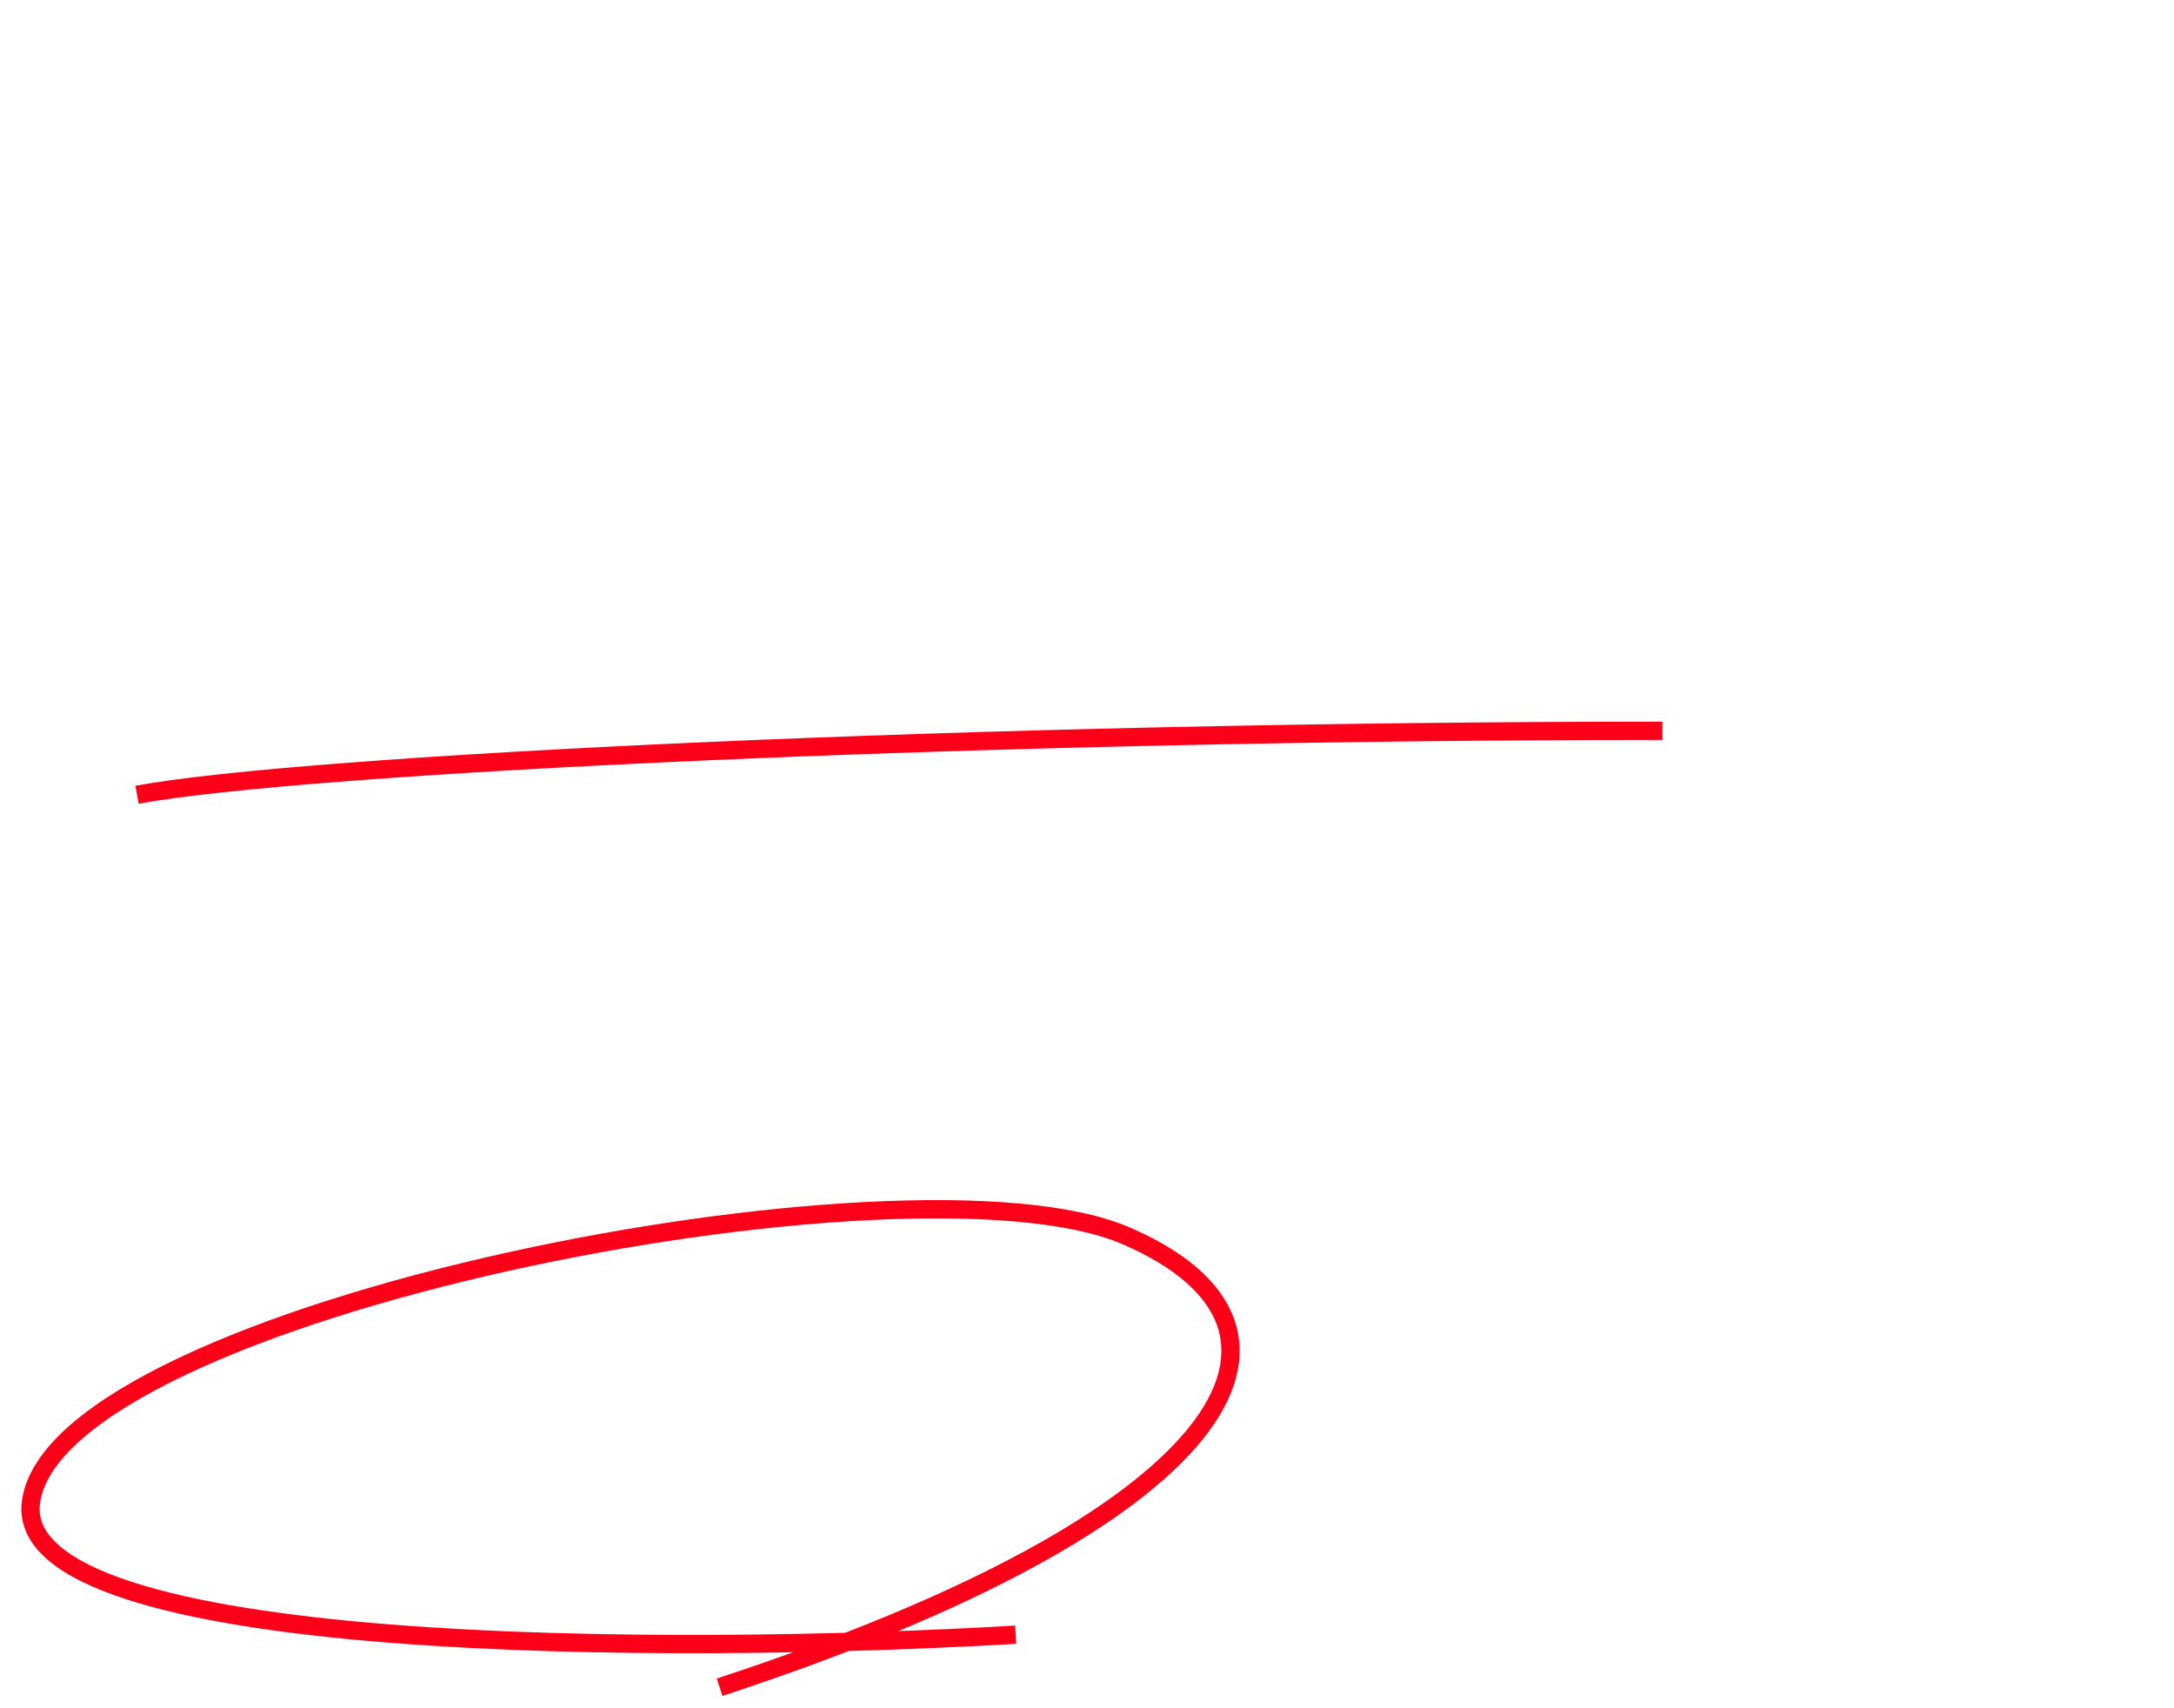 <svg width="238" height="187" viewBox="0 0 238 187" fill="none" xmlns="http://www.w3.org/2000/svg">
<mask id="mask0_4548_61458" style="mask-type:alpha" maskUnits="userSpaceOnUse" x="0" y="0" width="238" height="187">
<rect width="238" height="187" fill="#D9D9D9"/>
</mask>
<g mask="url(#mask0_4548_61458)">
<g filter="url(#filter0_d_4548_61458)">
<path d="M26.954 14.52C27.746 14.52 28.226 14.52 28.226 14.208C28.226 13.776 26.282 12.48 26.186 12.48C26.042 12.48 25.85 12.72 25.514 13.152C25.01 13.776 24.914 13.896 24.266 13.896C23.786 13.896 23.57 13.896 23.426 13.8C23.162 13.632 23.162 13.512 23.162 12.264C23.162 11.136 23.162 10.08 23.498 9.84C23.882 9.552 25.85 9.12 25.946 9.12C26.066 9.12 26.57 9.168 26.618 9.168C26.786 9.168 26.954 9.096 26.954 8.952C26.954 8.76 25.082 7.152 24.842 7.152C24.698 7.152 23.738 7.92 23.522 8.04C21.842 9 19.682 9.672 17.642 10.104C17.618 10.128 17.378 10.176 17.378 10.272C17.378 10.392 17.978 10.392 18.146 10.392C18.602 10.392 20.858 10.176 20.978 10.176C21.602 10.176 21.722 10.56 21.722 11.304C21.722 11.568 21.722 13.464 21.626 13.608C21.53 13.824 21.41 13.896 20.954 13.896H20.426C19.538 13.896 18.434 13.848 17.546 13.824C17.378 13.8 16.61 13.728 16.466 13.728C16.442 13.728 16.37 13.728 16.37 13.776C16.37 13.824 16.394 13.824 16.49 13.944L16.946 14.496C17.018 14.592 17.066 14.664 17.162 14.664C17.234 14.664 18.05 14.568 18.17 14.568C19.13 14.544 19.946 14.52 20.522 14.52C20.786 14.52 21.05 14.64 21.05 15.024C21.05 15.192 19.922 18.384 17.858 21.432C17.69 21.672 16.346 23.4 16.346 23.496C16.346 23.568 16.37 23.616 16.442 23.616C17.042 23.616 20.09 20.016 20.738 19.056C21.17 18.432 21.218 18.36 21.386 18.36C21.65 18.36 21.65 18.624 21.65 18.792C21.65 18.912 21.602 21.864 21.578 23.592C21.578 24.288 21.458 27.384 21.458 28.008C21.458 28.392 21.506 28.68 21.89 28.68C22.61 28.68 23.378 28.344 23.378 27.144C23.378 26.088 23.114 18.48 23.114 17.76C23.114 17.592 23.186 17.424 23.378 17.424C23.642 17.424 24.914 18.384 25.466 19.8C25.922 20.952 25.97 21.072 26.33 21.072C26.93 21.072 27.266 20.256 27.266 19.704C27.266 17.832 24.434 17.136 23.57 16.92C23.33 16.872 23.114 16.752 23.114 16.128C23.114 14.712 23.162 14.52 23.954 14.52H26.954ZM26.45 27.96C26.57 27.96 26.642 27.864 26.69 27.768C26.93 27.432 27.026 27.264 27.482 27.072C27.866 26.904 34.97 24.96 35.186 24.96C35.81 24.96 35.954 25.728 36.026 26.424C36.146 27.552 36.194 28.176 36.914 28.176C37.274 28.176 38.138 27.84 38.138 26.544C38.138 24.84 36.242 22.68 34.706 21.24C34.346 20.904 33.29 19.992 33.17 19.992C33.122 19.992 33.098 20.04 33.098 20.088C33.098 20.16 33.146 20.208 33.434 20.592C34.514 22.032 35.21 23.76 35.21 23.952C35.21 24.336 34.85 24.408 34.706 24.432C34.082 24.552 30.554 25.008 30.218 25.008C29.978 25.008 29.762 24.84 29.762 24.6C29.762 24.504 30.842 20.376 30.938 19.92C31.322 18.336 33.386 9.696 33.65 9.24C33.698 9.12 34.25 8.664 34.25 8.52C34.25 8.28 34.178 8.256 33.578 8.016C33.362 7.944 31.778 7.368 31.682 7.368C31.466 7.368 31.466 7.512 31.466 7.992C31.466 8.976 31.202 11.664 31.106 12.432C30.722 16.032 29.882 20.712 29.09 24.432C29.066 24.6 28.994 24.816 28.802 24.984C28.61 25.176 27.986 25.32 26.066 25.32C25.946 25.32 25.394 25.248 25.274 25.248C25.202 25.248 25.13 25.272 25.13 25.368C25.13 25.656 26.114 27.96 26.45 27.96ZM53.93 10.848C53.762 10.992 52.922 10.992 52.874 10.992C51.962 10.992 51.29 10.656 51.026 10.488C50.546 10.2 50.474 10.176 50.378 10.176C50.234 10.176 50.21 10.368 50.21 10.464C50.21 10.488 50.21 12.168 53.042 12.408C53.402 12.432 53.57 12.456 53.57 12.672C53.57 12.792 52.874 16.656 50.258 20.496C49.538 21.528 49.466 21.648 49.466 21.984C49.466 22.224 49.562 22.656 50.21 22.656C52.418 22.656 54.482 14.544 54.77 13.344C54.986 12.504 55.01 12.432 55.226 12.36C57.17 11.784 58.514 11.352 58.514 10.44C58.514 9.768 57.602 9.504 57.146 9.384C56.426 9.192 56.186 9.096 56.066 8.928C55.682 8.4 55.298 7.872 54.338 7.872C53.858 7.872 53.354 8.088 53.354 8.376C53.354 8.472 53.738 8.928 53.81 9.048C54.026 9.384 54.146 9.744 54.146 10.104C54.146 10.32 54.098 10.704 53.93 10.848ZM55.442 10.632C55.418 10.608 55.394 10.536 55.394 10.488C55.394 10.416 55.562 9.432 55.97 9.432C56.114 9.432 56.954 9.864 56.954 10.032C56.954 10.392 55.514 10.704 55.442 10.632ZM61.202 24.744C61.538 24.6 62.642 25.344 63.29 25.92C63.65 26.232 63.794 26.304 64.034 26.304C64.514 26.304 64.682 25.872 64.682 25.464C64.682 24.576 63.29 23.808 62.786 23.544C62.57 23.424 61.442 23.04 61.226 22.872C60.506 22.368 60.266 18.648 60.266 18.048C60.266 17.448 60.29 16.584 60.842 16.056C61.226 15.672 62.018 15.336 62.594 15.336C62.882 15.336 62.978 15.384 63.89 15.72C64.13 15.816 64.418 15.816 64.442 15.816C64.922 15.816 65.57 15.48 65.57 14.568C65.57 14.208 65.474 12.744 63.818 12.12C63.314 11.928 62.57 11.712 62.402 11.712C62.306 11.712 62.234 11.76 62.234 11.832C62.234 11.928 62.33 12.024 62.546 12.216C62.69 12.36 63.218 12.912 63.218 13.44C63.218 14.064 63.05 14.136 61.562 15C59.546 16.152 59.402 17.424 59.402 20.064C59.402 20.4 59.498 22.008 59.498 22.368C59.498 22.608 59.378 22.632 59.162 22.632C58.994 22.632 58.106 22.584 57.914 22.584C55.754 22.584 54.05 23.4 54.05 24.96C54.05 26.16 55.394 27.744 57.674 27.744C58.922 27.744 60.746 27.216 61.058 25.128C61.106 24.888 61.106 24.792 61.202 24.744ZM59.57 24.12C59.714 24.504 59.378 26.328 57.05 26.328C55.61 26.328 54.89 25.608 54.89 25.032C54.89 23.76 57.05 23.76 57.602 23.76C58.154 23.76 59.45 23.76 59.57 24.12ZM90.722 16.416C90.722 21.312 90.002 24.096 86.066 27.072C85.514 27.48 85.466 27.528 85.466 27.6C85.466 27.648 85.514 27.672 85.562 27.672C85.658 27.672 86.33 27.456 87.29 26.88C91.85 24.168 92.522 20.328 92.522 16.944C92.522 11.904 90.914 11.112 89.426 11.112C86.906 11.112 85.274 14.136 85.01 14.664C84.842 14.976 84.698 15.264 84.578 15.264C84.386 15.264 84.386 15 84.386 14.928C84.386 14.328 84.866 12.144 84.914 11.952C84.986 11.688 85.418 10.464 85.418 10.176C85.418 9.528 84.674 8.568 83.57 8.568C83.21 8.568 82.922 8.688 82.922 8.736C82.922 8.784 83.282 9.264 83.33 9.36C83.498 9.648 83.642 10.008 83.642 10.848C83.642 11.424 83.618 11.952 83.282 13.92C83.042 15.24 82.85 16.512 82.85 17.736C82.85 19.632 83.378 21.624 84.482 21.624C84.698 21.624 85.346 21.552 85.346 20.76C85.346 20.496 85.298 20.304 85.13 19.848C84.938 19.272 84.818 18.84 84.818 18.072C84.818 15.528 86.738 12.168 88.778 12.168C90.242 12.168 90.722 13.776 90.722 16.416ZM118.49 10.68C125.042 10.68 125.138 16.392 125.138 17.328C125.138 23.304 119.93 25.368 117.434 26.352C116.834 26.592 116.786 26.616 116.786 26.688C116.786 26.832 116.93 26.856 117.026 26.856C117.386 26.856 118.97 26.688 121.01 25.968C125.258 24.48 127.058 20.64 127.058 17.52C127.058 14.376 125.474 11.808 122.882 10.536C122.21 10.2 121.202 9.768 119.018 9.768C117.626 9.768 114.41 9.768 111.362 12.888C108.962 15.312 108.698 17.736 108.698 19.008C108.698 21.936 110.114 24.408 111.698 24.408C112.658 24.408 113.882 23.832 115.802 20.904C117.914 17.712 118.274 15.48 118.274 13.872C118.274 12.816 118.13 12.048 118.034 11.28C118.034 11.184 117.986 11.088 117.986 11.016C117.986 10.872 118.01 10.68 118.49 10.68ZM117.146 10.752C117.458 10.752 117.554 10.872 117.554 12.312C117.554 14.688 116.474 17.352 115.202 19.296C113.546 21.792 112.97 22.08 112.274 22.08C110.81 22.08 110.186 19.944 110.186 18.384C110.186 13.848 114.866 10.752 117.146 10.752ZM21.65 58.32C21.65 58.512 21.77 58.656 21.962 58.872C22.706 59.736 22.826 60.288 22.826 62.976C22.826 63.408 22.826 64.344 22.778 65.424C22.778 65.616 22.658 66.432 22.658 66.624C22.658 67.248 23.21 68.52 23.738 68.52C24.098 68.52 24.65 67.92 24.65 67.296C24.65 67.056 24.53 65.856 24.506 65.568C24.482 64.992 24.434 62.832 24.434 60.048C24.434 59.928 24.482 59.376 24.482 59.256C24.482 58.848 23.162 58.008 22.586 58.008C22.034 58.008 21.65 58.152 21.65 58.32ZM30.122 60.552C30.122 65.352 29.954 69.528 25.322 74.472C25.034 74.784 23.474 76.32 23.474 76.416C23.474 76.488 23.522 76.536 23.618 76.536C23.882 76.536 25.082 75.672 25.778 75.12C31.178 70.824 31.634 65.688 31.778 63.984C31.85 63.144 31.874 59.544 31.97 58.896C32.018 58.632 32.21 58.152 32.21 57.936C32.21 57.312 31.01 56.712 29.57 56.712C28.874 56.712 28.874 56.784 28.874 56.856C28.874 56.904 28.898 56.952 29.186 57.336C29.69 58.056 30.122 58.68 30.122 60.552ZM45.314 65.328C43.778 65.328 42.794 65.232 42.386 65.112C42.266 65.088 41.69 64.824 41.57 64.824C41.45 64.824 41.378 64.968 41.378 65.112C41.378 65.928 42.482 67.416 43.514 67.416C43.802 67.416 45.098 67.032 45.386 66.984C45.962 66.864 51.458 66.552 54.77 66.552C55.25 66.552 57.65 66.6 58.202 66.6C59.21 66.6 60.194 66.528 60.194 65.856C60.194 65.688 59.978 64.8 58.514 64.8C58.394 64.8 58.13 64.824 57.986 64.824C54.482 65.016 46.106 65.328 45.314 65.328ZM65.546 75.144C65.498 75.36 65.714 75.36 65.762 75.36C65.93 75.36 70.538 73.968 74.618 69.576C75.098 69.072 75.242 68.904 75.458 68.904C75.698 68.904 75.962 69.36 76.01 69.456C76.922 70.992 77.018 71.16 77.522 71.16C77.642 71.16 78.554 71.112 78.554 70.008C78.554 69.168 78.122 68.64 77.546 67.896C77.114 67.344 77.09 67.296 77.09 67.08C77.09 66.696 78.986 64.2 79.322 63.648C80.09 62.424 80.162 62.304 80.546 62.136C80.954 61.944 81.146 61.848 81.146 61.464C81.146 61.248 81.05 61.128 80.09 60.096C79.874 59.856 79.466 59.4 79.01 59.4C78.842 59.4 78.746 59.424 78.338 59.76C77.786 60.216 75.386 60.408 74.93 60.408C74.618 60.408 74.114 60.36 74.114 60C74.114 59.856 74.378 59.208 74.378 59.064C74.378 58.584 73.49 57.648 72.218 57.648C72.074 57.648 71.762 57.648 71.762 57.792C71.762 57.96 72.146 58.728 72.146 58.92C72.146 60.288 70.178 63.672 67.322 66.768C67.202 66.888 66.458 67.704 66.458 67.8C66.458 67.848 66.482 67.92 66.578 67.92C67.37 67.92 70.274 64.776 70.826 64.776C71.426 64.776 74.282 66.6 74.282 67.344C74.282 68.088 70.994 72 66.074 74.784C65.618 75.048 65.57 75.048 65.546 75.144ZM75.362 66.096C75.218 66.12 74.906 65.976 74.81 65.928C73.106 65.088 72.914 64.992 72.17 64.704C71.57 64.464 71.354 64.392 71.354 64.056C71.354 63.768 73.37 61.392 73.394 61.368C73.49 61.272 73.61 61.272 73.682 61.272C73.898 61.272 73.97 61.272 74.258 61.368C74.45 61.416 74.642 61.464 74.978 61.464C75.41 61.464 77.522 61.152 77.882 61.152C78.05 61.152 78.29 61.224 78.29 61.488C78.29 62.304 75.89 66 75.362 66.096ZM82.106 55.392C81.674 55.392 81.218 55.536 81.218 55.704C81.218 55.752 81.29 55.848 81.53 55.944C82.322 56.232 83.258 56.88 83.618 57.312C84.074 57.864 84.362 58.2 84.866 58.2C85.298 58.2 85.466 57.744 85.466 57.504C85.466 56.496 84.17 55.392 82.106 55.392ZM80.21 57.408C80.066 57.408 79.778 57.456 79.778 57.576C79.778 57.672 79.994 57.888 80.09 57.96C81.05 58.824 81.218 58.992 81.602 59.592C82.178 60.504 82.418 60.768 82.802 60.768C83.234 60.768 83.546 60.192 83.546 59.88C83.546 58.584 81.554 57.408 80.21 57.408ZM92.354 65.328C90.818 65.328 89.834 65.232 89.426 65.112C89.306 65.088 88.73 64.824 88.61 64.824C88.49 64.824 88.418 64.968 88.418 65.112C88.418 65.928 89.522 67.416 90.554 67.416C90.842 67.416 92.138 67.032 92.426 66.984C93.002 66.864 98.498 66.552 101.81 66.552C102.29 66.552 104.69 66.6 105.242 66.6C106.25 66.6 107.234 66.528 107.234 65.856C107.234 65.688 107.018 64.8 105.554 64.8C105.434 64.8 105.17 64.824 105.026 64.824C101.522 65.016 93.146 65.328 92.354 65.328ZM116.618 74.232C116.93 74.232 118.082 73.152 118.37 72.96C128.306 66 130.418 60.864 130.418 60.6C130.418 60.528 130.37 60.504 130.322 60.504C130.25 60.504 129.41 61.44 129.29 61.584C123.554 68.088 117.098 71.688 116.066 71.688C115.874 71.688 114.962 71.376 114.746 71.376C114.602 71.376 114.53 71.448 114.53 71.544C114.53 71.688 114.602 71.88 114.674 72C114.746 72.12 115.178 72.624 115.25 72.744C115.85 73.848 116.09 74.232 116.618 74.232ZM115.706 63.168C115.394 63.168 114.026 63.192 114.026 63.528C114.026 63.624 114.17 63.72 114.242 63.768C115.106 64.272 115.922 64.896 116.426 65.76C116.786 66.36 116.906 66.504 117.266 66.504C117.842 66.504 118.202 65.784 118.202 65.304C118.202 64.128 116.738 63.168 115.706 63.168ZM118.49 58.584C117.314 58.584 116.642 58.968 116.642 59.04C116.642 59.112 116.906 59.184 117.002 59.208C117.578 59.376 118.418 59.712 119.066 60.48C119.93 61.512 120.05 61.608 120.314 61.608C120.698 61.608 121.082 61.08 121.082 60.528C121.082 60.456 121.082 58.584 118.49 58.584ZM149.234 64.08C149.234 66.144 146.426 70.656 141.314 74.568C141.098 74.736 139.97 75.456 139.97 75.576C139.97 75.648 140.042 75.72 140.114 75.72C140.306 75.72 146.21 73.344 149.882 67.248C150.074 66.936 150.914 65.304 151.106 65.184C151.514 64.944 151.61 64.92 151.61 64.728C151.61 64.032 150.65 63.456 150.266 63.264C150.098 63.168 149.378 62.664 149.186 62.664C149.114 62.664 149.018 62.712 149.018 62.832C149.018 62.904 149.066 63.024 149.066 63.048C149.186 63.336 149.234 63.6 149.234 64.08ZM138.722 64.872C138.554 64.872 138.41 64.944 138.41 65.088C138.41 65.16 138.458 65.232 138.578 65.4C139.226 66.216 139.754 67.152 139.97 67.824C140.138 68.352 140.306 68.904 140.834 68.904C141.098 68.904 141.65 68.664 141.65 67.992C141.65 66.072 139.298 64.872 138.722 64.872ZM142.874 62.664C142.754 62.64 142.634 62.712 142.634 62.784C142.634 62.88 142.85 63.216 142.898 63.312C143.546 64.608 143.618 64.824 143.786 65.592C143.858 66 143.978 66.6 144.506 66.6C144.938 66.6 145.322 66.072 145.322 65.376C145.322 64.032 144.002 62.832 142.874 62.664ZM177.338 56.28C175.922 56.28 174.986 57.36 174.986 58.56C174.986 59.976 176.21 60.888 177.314 60.888C178.562 60.888 179.618 59.832 179.618 58.56C179.618 57.744 179.066 56.28 177.338 56.28ZM177.29 57.096C177.938 57.096 178.826 57.696 178.826 58.608C178.826 59.184 178.37 60.072 177.338 60.072C176.69 60.072 175.778 59.64 175.778 58.632C175.778 57.552 176.738 57.096 177.29 57.096ZM159.986 60.024C159.842 60.024 159.77 60.096 159.77 60.552C159.77 61.872 161.69 63.072 162.242 63.072C162.434 63.072 163.25 62.616 163.442 62.544C164.906 61.968 171.842 60.816 172.082 60.816C172.202 60.816 172.61 60.84 172.61 61.248C172.61 61.488 172.154 63.24 170.978 65.304C169.058 68.712 165.674 71.88 161.498 74.808C161.258 74.976 161.186 75.024 161.186 75.12C161.186 75.168 161.234 75.264 161.354 75.264C161.594 75.264 169.97 71.904 173.738 64.08C174.194 63.12 174.29 62.928 174.674 62.568C175.106 62.136 175.226 62.016 175.226 61.704C175.226 61.368 175.082 61.104 174.002 60.144C173.258 59.496 172.874 59.16 172.346 59.16C172.178 59.16 172.082 59.208 171.338 59.544C170.306 60 163.274 60.672 162.29 60.672C161.69 60.672 160.73 60.384 160.298 60.168C160.25 60.168 160.034 60.024 159.986 60.024ZM183.074 60.792C182.762 61.128 183.914 62.736 185.114 62.736C185.378 62.736 185.618 62.592 185.93 62.424C186.722 61.968 191.69 59.856 193.082 59.856C193.13 59.856 193.226 59.856 193.226 59.904C193.226 59.952 192.722 60.336 192.626 60.408C189.17 63.504 189.146 68.592 189.146 69.648C189.146 70.776 189.146 74.784 194.042 74.784C194.186 74.784 196.826 74.784 196.826 73.512C196.826 72.936 196.394 72.624 195.65 72.624C195.434 72.624 193.73 72.768 193.37 72.768C191.954 72.768 190.442 72.504 190.442 68.472C190.442 62.28 193.85 59.472 196.898 59.472C197.162 59.472 198.53 59.736 198.842 59.736C199.202 59.736 199.826 59.472 199.826 58.848C199.826 58.032 198.746 57.696 197.882 57.696C196.298 57.696 190.802 59.256 188.666 59.856C185.378 60.792 185.018 60.888 184.01 60.888C183.866 60.888 183.17 60.672 183.074 60.792ZM199.61 62.4C199.466 62.352 199.202 62.28 199.01 62.28C198.938 62.28 198.674 62.28 198.674 62.424C198.674 62.544 198.77 62.64 198.89 62.736C199.538 63.264 200.258 64.128 200.474 64.656C200.714 65.232 200.978 65.928 201.554 65.928C201.866 65.928 202.25 65.664 202.25 65.04C202.25 63.888 201.026 62.856 199.61 62.4ZM196.514 63.384C196.298 63.336 196.034 63.36 196.034 63.48C196.034 63.576 196.202 63.816 196.274 63.912C197.042 64.896 197.21 65.112 197.474 65.784C197.858 66.72 198.074 67.176 198.506 67.176C198.89 67.176 199.346 66.744 199.346 66.192C199.346 65.424 198.554 63.936 196.514 63.384ZM210.05 75.24C210.05 73.008 205.97 71.76 205.13 71.76C204.938 71.76 204.866 71.856 204.866 71.928C204.866 72 205.13 72.168 205.202 72.216C206.618 73.104 207.242 73.944 207.722 74.784C208.514 76.224 208.61 76.392 209.114 76.392C209.57 76.392 210.05 75.816 210.05 75.24ZM20.522 113.544C19.826 113.544 17.954 113.544 17.186 113.472C17.042 113.472 16.298 113.376 16.178 113.376C16.154 113.376 16.082 113.376 16.082 113.424C16.082 113.472 16.178 113.592 16.202 113.64L16.706 114.312C16.778 114.384 16.826 114.456 16.922 114.456C16.994 114.456 17.354 114.408 17.426 114.408C17.714 114.384 18.434 114.336 20.45 114.336H36.962C38.138 114.336 38.282 114.336 38.282 114C38.282 113.808 38.09 113.64 37.706 113.304C36.026 111.816 35.882 111.816 35.642 111.816C35.33 111.816 35.21 111.936 34.25 113.136C33.914 113.544 33.794 113.544 32.714 113.544H20.522ZM52.802 111.24C53.186 111.24 53.45 111.24 53.45 111.768C53.45 111.84 53.33 113.112 53.066 114.192C51.41 120.696 46.394 123.624 44.714 124.416C44.474 124.536 43.946 124.776 43.946 124.896C43.946 124.968 44.042 124.992 44.09 124.992C44.282 124.992 45.89 124.704 47.666 123.696C53.858 120.24 54.746 115.248 55.226 112.56C55.322 112.056 55.322 111.984 55.394 111.984C55.442 111.984 55.538 112.32 55.562 112.464C56.282 115.392 57.554 118.104 59.306 120.6C60.578 122.424 62.714 124.344 63.146 124.344C63.29 124.344 63.818 123.984 63.938 123.912C64.73 123.576 65.354 123.504 66.098 123.456C66.458 123.432 66.578 123.408 66.578 123.24C66.578 123.144 66.578 123.144 65.93 122.88C59.138 120.216 56.018 113.088 56.018 111.624C56.018 111.24 56.186 111.24 56.714 111.24H64.37C65.162 111.24 65.642 111.24 65.642 110.904C65.642 110.664 63.722 109.128 63.194 109.128C62.906 109.128 62.81 109.224 62.042 110.208C61.73 110.616 61.61 110.616 60.506 110.616H56.354C55.97 110.616 55.538 110.616 55.538 110.064C55.538 109.488 55.706 106.704 55.73 106.08C55.778 104.952 55.778 104.832 56.234 104.448C56.498 104.232 56.618 104.088 56.618 103.896C56.618 103.656 56.402 103.536 56.09 103.464C55.778 103.368 53.978 102.912 53.594 102.912C53.45 102.912 53.45 102.984 53.45 103.104C53.45 103.224 53.522 103.776 53.546 103.92C53.69 105.384 53.69 106.656 53.69 107.232C53.69 110.616 53.618 110.616 52.874 110.616H48.722C47.594 110.616 46.61 110.568 45.434 110.52C45.29 110.52 44.546 110.448 44.378 110.448C44.33 110.448 44.282 110.448 44.282 110.496C44.282 110.544 44.306 110.544 44.402 110.664L44.858 111.216C44.93 111.312 44.978 111.36 45.074 111.36C45.146 111.36 45.482 111.312 45.578 111.312C45.818 111.288 46.49 111.24 48.602 111.24H52.802ZM91.898 104.28C90.482 104.28 89.546 105.36 89.546 106.56C89.546 107.976 90.77 108.888 91.874 108.888C93.122 108.888 94.178 107.832 94.178 106.56C94.178 105.744 93.626 104.28 91.898 104.28ZM91.85 105.096C92.498 105.096 93.386 105.696 93.386 106.608C93.386 107.184 92.93 108.072 91.898 108.072C91.25 108.072 90.338 107.64 90.338 106.632C90.338 105.552 91.298 105.096 91.85 105.096ZM74.546 108.024C74.402 108.024 74.33 108.096 74.33 108.552C74.33 109.872 76.25 111.072 76.802 111.072C76.994 111.072 77.81 110.616 78.002 110.544C79.466 109.968 86.402 108.816 86.642 108.816C86.762 108.816 87.17 108.84 87.17 109.248C87.17 109.488 86.714 111.24 85.538 113.304C83.618 116.712 80.234 119.88 76.058 122.808C75.818 122.976 75.746 123.024 75.746 123.12C75.746 123.168 75.794 123.264 75.914 123.264C76.154 123.264 84.53 119.904 88.298 112.08C88.754 111.12 88.85 110.928 89.234 110.568C89.666 110.136 89.786 110.016 89.786 109.704C89.786 109.368 89.642 109.104 88.562 108.144C87.818 107.496 87.434 107.16 86.906 107.16C86.738 107.16 86.642 107.208 85.898 107.544C84.866 108 77.834 108.672 76.85 108.672C76.25 108.672 75.29 108.384 74.858 108.168C74.81 108.168 74.594 108.024 74.546 108.024ZM101.954 109.728C101.378 109.728 101.354 109.704 100.73 109.176C100.514 109.008 100.058 108.624 99.074 108.624C98.738 108.624 98.066 108.984 98.066 109.224C98.066 109.272 98.09 109.32 98.162 109.368C98.666 109.656 98.762 109.704 99.122 110.184C99.938 111.312 99.986 114.864 99.986 119.064C99.986 119.352 99.986 120.504 100.73 120.504C101.258 120.504 101.33 120.312 101.786 119.304C102.002 118.848 106.226 118.632 106.634 118.632C107.354 118.632 108.65 118.704 109.61 118.848C109.826 118.872 110.858 119.16 111.074 119.16C111.218 119.16 111.53 119.04 111.53 118.752C111.53 118.536 111.362 118.344 111.242 118.248C110.09 117.432 109.97 117.336 109.97 117C109.97 116.712 110.906 112.344 111.626 111.432C112.058 110.856 112.154 110.76 112.154 110.472C112.154 109.44 110.162 108.288 109.874 108.288C109.682 108.288 109.61 108.336 108.794 108.744C108.146 109.056 102.626 109.728 101.954 109.728ZM108.818 110.088C109.466 110.088 109.466 110.736 109.466 111C109.466 111.216 108.698 116.904 108.674 116.976C108.554 117.336 108.266 117.336 105.602 117.48C104.906 117.528 104.162 117.6 103.826 117.648C103.298 117.72 102.434 117.864 102.266 117.864C102.026 117.864 101.594 117.864 101.594 117.048C101.594 116.208 101.402 112.464 101.402 111.72C101.402 111.024 101.402 110.976 103.658 110.616C104.21 110.52 107.69 110.088 108.818 110.088ZM121.802 111.48C121.658 111.48 120.122 111.48 120.122 111.84C120.122 111.936 120.29 112.032 120.362 112.08C121.202 112.56 122.114 113.304 122.546 114.048C122.906 114.648 123.026 114.792 123.386 114.792C123.962 114.792 124.298 114.096 124.298 113.592C124.298 112.416 122.834 111.48 121.802 111.48ZM125.81 107.04C125.354 106.848 124.874 106.8 124.586 106.8C123.866 106.8 122.762 107.04 122.762 107.304C122.762 107.4 122.786 107.4 123.122 107.52C124.154 107.88 124.634 108.144 125.21 108.816C126.05 109.8 126.146 109.92 126.41 109.92C126.794 109.92 127.202 109.416 127.202 108.792C127.202 107.928 126.434 107.304 125.81 107.04ZM122.738 122.544C123.002 122.544 123.098 122.472 123.986 121.776C124.178 121.632 124.274 121.56 125.738 120.648C135.146 114.72 136.346 111 136.346 110.952C136.346 110.856 136.25 110.808 136.202 110.808C136.13 110.808 134.738 112.224 134.474 112.488C130.25 116.376 123.722 119.952 122.426 119.952C122.186 119.952 121.106 119.568 121.034 119.568C120.938 119.568 120.842 119.616 120.842 119.76C120.842 119.832 120.866 120.024 120.962 120.192C121.01 120.312 121.394 120.816 121.466 120.96C121.946 121.992 122.234 122.544 122.738 122.544ZM134.642 103.704C134.21 103.704 133.73 103.704 133.73 103.92C133.73 103.968 133.778 104.088 133.994 104.208C134.738 104.592 135.626 105.288 135.938 105.768C136.274 106.32 136.61 106.824 137.114 106.824C137.522 106.824 137.762 106.44 137.762 106.056C137.762 104.4 135.266 103.704 134.642 103.704ZM131.882 105.24C131.738 105.24 131.45 105.264 131.45 105.408C131.45 105.504 131.666 105.72 131.762 105.792C132.674 106.608 132.89 106.8 133.298 107.4C133.898 108.336 134.114 108.6 134.474 108.6C134.93 108.6 135.242 107.976 135.242 107.688C135.242 106.416 133.274 105.24 131.882 105.24ZM144.554 113.496C144.506 113.496 144.458 113.52 144.458 113.592C144.458 113.64 144.77 114.24 144.842 114.36C144.962 114.624 145.97 115.272 146.138 115.272C146.258 115.272 147.314 114.96 147.53 114.912C147.914 114.84 148.538 114.696 148.658 114.696C149.114 114.696 149.282 115.056 149.282 117.36C149.282 118.368 149.282 119.424 148.922 119.592C148.706 119.688 145.442 120.144 144.242 120.144C143.69 120.144 143.066 120.072 142.682 119.976C142.466 119.928 142.202 119.856 142.082 119.856C141.914 119.856 141.866 119.952 141.866 120.048C141.866 120.312 142.274 121.032 142.418 121.128C142.73 121.32 143.714 121.896 143.906 121.896C144.05 121.896 145.226 121.488 145.466 121.44C149.114 120.576 153.074 120.576 153.338 120.576C154.514 120.576 155.09 120.696 155.426 120.768C155.522 120.792 156.866 121.104 156.938 121.104C156.986 121.104 157.706 121.056 157.706 120.648C157.706 120.048 156.266 119.16 155.714 119.16C155.522 119.16 154.514 119.256 154.298 119.28C153.77 119.304 151.322 119.472 150.938 119.472C150.458 119.472 150.434 119.4 150.434 119.16C150.434 119.064 150.434 118.992 150.458 118.896C150.626 117.816 150.626 117.672 150.77 116.304C150.77 116.184 150.914 115.68 150.914 115.56C150.914 115.368 150.866 115.32 150.386 114.84C150.29 114.744 150.218 114.648 150.218 114.576C150.218 114.48 150.338 114.432 150.386 114.432C151.466 114.264 151.826 114.216 152.93 114.12C154.202 114 154.37 113.976 154.37 113.64C154.37 112.992 153.002 112.584 152.378 112.584C152.21 112.584 151.466 112.944 151.298 112.992C149.666 113.472 147.194 113.76 146.426 113.76C146.066 113.76 145.706 113.712 145.346 113.664C145.226 113.64 144.698 113.496 144.554 113.496ZM170.618 106.8C170.81 108.24 168.53 111.552 166.586 113.496C166.298 113.784 164.69 115.128 164.69 115.296C164.69 115.368 164.738 115.44 164.858 115.44C165.146 115.44 166.178 114.888 167.162 114.168C168.362 113.304 168.962 112.68 170.426 111.048C171.434 109.896 171.482 109.848 171.938 109.848C172.082 109.848 172.73 109.92 172.874 109.92C173.45 109.92 176.762 109.176 176.81 109.176C176.882 109.176 177.074 109.224 177.074 109.44C177.074 110.184 172.514 118.368 165.194 122.4C164.45 122.808 164.378 122.856 164.378 122.952C164.378 123.072 164.474 123.168 164.594 123.168C164.738 123.168 166.73 122.592 169.37 120.864C174.146 117.696 176.738 113.76 177.962 111.84C178.802 110.544 178.898 110.4 179.162 110.232C179.954 109.752 180.122 109.656 180.122 109.32C180.122 109.128 179.93 108.888 179.666 108.72C179.546 108.648 178.922 108.312 178.778 108.24C177.794 107.664 177.674 107.592 177.458 107.592C177.194 107.592 176.618 107.856 176.33 107.976C174.698 108.672 172.922 108.936 172.682 108.936C172.586 108.936 172.298 108.936 172.298 108.744C172.298 108.624 172.37 108.528 172.49 108.36C172.97 107.76 173.21 107.448 173.21 107.16C173.21 107.064 172.658 105.816 170.978 105.816C170.786 105.816 170.45 105.816 170.45 106.056C170.45 106.152 170.594 106.68 170.618 106.8ZM191.33 105.096L191.378 105.192C191.762 105.552 192.002 105.792 192.194 106.296C192.482 107.064 192.482 107.832 192.482 114.696C192.482 117.648 192.434 118.272 192.266 120.264C192.266 120.36 192.17 120.864 192.17 120.96C192.17 121.584 192.794 123.216 193.514 123.216C194.21 123.216 194.21 121.632 194.21 121.032C194.21 120.672 194.186 120.072 194.162 119.808C194.066 117.648 194.042 116.376 194.042 113.832C194.042 112.056 194.138 112.056 194.378 112.056C195.122 112.056 196.25 113.184 196.922 114.072C198.53 116.16 198.602 116.256 199.202 116.256C199.322 116.256 200.066 116.208 200.066 115.416C200.066 113.616 196.346 111.864 194.882 111.528C194.186 111.36 194.09 111.288 194.09 110.76C194.09 110.16 194.186 108.024 194.306 107.424C194.354 107.28 194.594 106.584 194.594 106.416C194.594 105.648 192.866 104.88 192.002 104.88C191.978 104.88 191.354 104.88 191.33 105.096ZM210.386 116.496C211.154 116.496 211.418 115.92 211.682 115.32C212.306 113.88 213.722 112.776 214.634 112.776C215.594 112.776 215.786 114.12 215.786 115.2C215.786 115.56 215.666 115.848 215.426 116.04C213.17 117.864 212.258 118.632 212.258 120.168C212.258 122.064 213.866 123.312 216.914 123.312C217.49 123.312 221.21 123.216 221.21 121.728C221.21 121.152 220.538 120.912 220.034 120.912C219.722 120.912 218.186 121.296 217.85 121.344C217.37 121.44 216.914 121.488 216.314 121.488C215.618 121.488 213.218 121.488 213.218 119.832C213.218 118.464 215.354 116.976 215.546 116.976C215.714 116.976 215.714 117.168 215.714 117.264C215.714 117.288 215.642 118.44 215.642 118.68C215.642 119.112 215.738 119.904 216.386 119.904C217.274 119.904 217.274 118.536 217.274 118.152C217.274 117.936 217.226 116.928 217.226 116.712C217.226 116.208 217.25 115.944 217.634 115.704C218.066 115.44 220.778 114.36 221.378 114.096C222.866 113.448 224.762 112.656 224.762 111.528C224.762 110.52 223.826 109.392 222.506 109.392C220.418 109.392 218.858 111.576 218.066 112.68C217.946 112.872 217.154 113.976 217.082 113.976C217.034 113.976 217.01 113.928 216.842 113.52C216.218 112.104 215.114 112.056 214.802 112.056C214.442 112.056 214.13 112.128 213.866 112.248C213.65 112.344 213.194 112.512 213.122 112.512C213.05 112.512 213.026 112.464 213.026 112.416C213.026 112.32 213.074 112.248 213.194 112.032C213.818 110.952 213.914 110.76 214.49 109.44C215.018 108.216 215.042 108.168 215.402 108.024C216.506 107.592 218.258 106.92 218.258 106.128C218.258 105.624 217.346 105.504 217.178 105.504C216.218 105.432 216.122 105.384 216.098 105.072C216.05 104.544 215.45 104.328 214.874 104.328C214.442 104.328 213.818 104.52 213.818 104.712C213.818 104.856 214.322 105.288 214.394 105.408C214.562 105.72 214.586 106.104 214.586 106.248C214.586 106.728 214.586 107.376 212.618 107.376C211.97 107.376 211.322 107.088 211.034 106.944C210.89 106.872 210.266 106.488 210.122 106.488C209.978 106.488 209.978 106.584 209.978 106.656C209.978 107.592 211.202 108.768 212.114 108.768C212.33 108.768 213.314 108.576 213.554 108.576C213.65 108.576 213.818 108.6 213.818 108.744C213.818 109.08 212.858 111.072 211.778 112.32C210.146 114.216 209.474 114.984 209.474 115.704C209.474 116.352 209.93 116.496 210.386 116.496ZM215.546 106.464C215.546 106.368 215.642 105.696 215.978 105.696C216.194 105.696 216.794 105.744 216.794 106.056C216.794 106.32 215.642 106.632 215.594 106.632C215.546 106.632 215.546 106.56 215.546 106.464ZM221.834 110.304C222.146 110.304 222.674 110.424 222.674 111.024C222.674 112.608 217.946 114.528 217.874 114.528C217.802 114.528 217.778 114.456 217.778 114.408C217.778 114.024 219.842 110.304 221.834 110.304ZM27.17 156.72C28.322 156.72 28.466 156.72 28.466 156.432C28.466 156.216 27.098 154.896 26.714 154.896C26.402 154.896 26.258 155.064 25.754 155.688C25.418 156.096 25.274 156.096 23.93 156.096C23.738 156.096 23.498 156.048 23.426 155.856C23.378 155.688 23.378 155.496 23.378 153.72C23.378 153.384 23.402 153.216 23.786 153.144C24.218 153.072 26.33 152.664 26.81 152.568C27.29 152.472 27.338 152.472 27.338 152.352C27.338 152.16 25.73 150.936 25.49 150.936C25.394 150.936 25.346 150.96 24.938 151.2C23.738 151.92 22.346 152.4 18.434 153.432C17.882 153.576 17.786 153.6 17.786 153.696C17.786 153.768 17.906 153.816 18.098 153.816C18.626 153.816 20.354 153.672 20.954 153.6C21.026 153.6 21.626 153.504 21.65 153.504C21.938 153.504 21.938 153.672 21.938 155.112C21.938 155.736 21.938 156.096 21.194 156.096H20.57C19.442 156.096 17.738 156 17.522 156C17.378 156 16.634 155.928 16.466 155.928C16.418 155.928 16.37 155.952 16.37 155.976C16.37 156.024 16.394 156.024 16.49 156.144L16.946 156.696C17.018 156.792 17.066 156.84 17.162 156.84C17.234 156.84 17.594 156.792 17.666 156.792C17.738 156.792 18.506 156.72 20.474 156.72H21.242C21.962 156.72 21.962 157.032 21.962 157.968C21.962 158.832 21.962 159.144 21.242 159.144H19.754C19.25 159.144 19.058 159.096 18.722 158.952C18.314 158.784 17.666 158.52 17.522 158.52C17.354 158.52 17.306 158.616 17.306 158.712C17.306 158.952 17.426 160.104 17.45 160.368C17.474 161.04 17.474 163.824 17.474 165.552C17.474 165.792 17.474 166.272 18.17 166.272C18.578 166.272 19.058 166.008 19.082 165.552C19.106 165.192 19.154 165.144 19.562 165.144H21.266C21.962 165.144 21.962 165.576 21.962 166.008C21.962 167.304 21.962 167.496 21.17 167.496C20.162 167.496 18.65 167.472 17.618 167.424C17.45 167.424 16.706 167.352 16.61 167.352C16.562 167.352 16.514 167.352 16.514 167.4C16.514 167.448 16.514 167.448 16.61 167.568L17.09 168.12C17.186 168.24 17.234 168.264 17.306 168.264C17.354 168.264 17.714 168.216 17.81 168.216C17.954 168.216 18.842 168.144 20.93 168.144C21.506 168.144 21.842 168.144 21.914 168.576C21.938 168.696 21.938 169.392 21.938 169.752C21.938 169.944 21.938 170.112 21.77 170.184C21.746 170.208 20.858 170.328 20.762 170.352C19.418 170.544 17.834 170.76 16.538 170.76C16.466 170.76 16.346 170.784 16.346 170.88C16.346 170.88 17.138 172.8 17.45 172.8C17.546 172.8 17.882 172.464 17.978 172.416C18.29 172.2 19.274 171.984 19.466 171.936C22.49 171.216 24.506 170.76 26.954 169.992C27.266 169.896 28.202 169.608 28.202 169.464C28.202 169.32 28.058 169.32 28.01 169.32C27.698 169.32 23.834 169.968 23.69 169.968C23.378 169.968 23.378 169.872 23.378 168.936C23.378 168.168 23.666 168.144 24.218 168.144H27.29C28.442 168.144 28.562 168.144 28.562 167.832C28.562 167.712 27.554 166.488 26.978 166.488C26.786 166.488 26.738 166.56 26.21 167.088C25.802 167.496 25.706 167.496 24.77 167.496H24.122C23.354 167.496 23.354 167.28 23.354 166.056C23.354 165.576 23.354 165.144 24.098 165.144H26.138C26.258 165.144 26.474 165.144 26.522 165.336C26.618 165.816 26.618 165.888 26.954 165.888C27.05 165.888 28.154 165.792 28.154 164.904C28.154 164.448 28.106 162.12 28.106 161.592C28.106 160.848 28.106 160.536 28.25 160.32C28.322 160.224 28.754 159.792 28.754 159.648C28.754 159.336 27.458 158.544 27.122 158.544C26.882 158.544 26.714 158.712 26.522 158.904C26.282 159.144 25.946 159.144 25.754 159.144H24.098C23.354 159.144 23.354 158.952 23.354 157.728C23.354 157.176 23.354 156.72 24.026 156.72H27.17ZM19.754 161.856C19.01 161.856 19.01 161.472 19.01 160.92C19.01 160.128 19.01 159.768 19.754 159.768H21.218C21.962 159.768 21.962 160.176 21.962 160.728C21.962 161.52 21.962 161.856 21.218 161.856H19.754ZM19.802 164.52C19.106 164.52 19.034 164.28 19.034 163.368C19.034 162.84 19.058 162.504 19.778 162.504H21.218C21.962 162.504 21.962 162.816 21.962 163.488C21.962 164.208 21.962 164.52 21.218 164.52H19.802ZM25.826 162.504C26.57 162.504 26.57 162.864 26.57 163.536C26.57 164.136 26.57 164.52 25.826 164.52H24.074C23.354 164.52 23.354 164.16 23.354 163.488C23.354 162.864 23.354 162.504 24.074 162.504H25.826ZM25.85 159.768C26.594 159.768 26.594 160.152 26.594 160.8C26.594 161.496 26.594 161.856 25.85 161.856H24.074C23.354 161.856 23.354 161.472 23.354 160.848C23.354 160.152 23.354 159.768 24.074 159.768H25.85ZM34.442 156.6C35.162 156.6 35.162 156.864 35.162 157.92C35.162 159.768 35.162 166.176 35.042 167.592C34.922 168.792 34.706 170.616 33.77 170.616C33.362 170.616 31.274 170.208 31.202 170.208C31.154 170.208 31.058 170.208 31.058 170.304C31.058 170.448 31.13 170.472 31.658 170.712C32.402 171.072 32.882 171.408 33.074 171.936C33.314 172.608 33.362 172.752 33.77 172.752C34.058 172.752 35.57 172.68 36.17 170.544C36.65 168.768 36.674 165.24 36.674 157.872C36.674 157.488 36.698 157.296 37.01 157.032C37.466 156.672 37.49 156.6 37.49 156.432C37.49 156.048 35.882 155.064 35.666 155.064C35.522 155.064 35.45 155.136 34.97 155.664C34.658 155.976 34.394 155.976 34.13 155.976H33.338C32.666 155.976 32.666 155.88 32.666 154.872C32.666 154.44 32.666 152.28 32.858 152.016C32.906 151.944 33.29 151.656 33.29 151.56C33.29 151.272 31.274 150.864 30.938 150.864C30.77 150.864 30.746 151.08 30.746 151.2C30.746 151.392 30.914 152.208 30.938 152.4C30.986 153 31.082 154.008 31.082 155.52C31.082 155.832 30.962 155.928 30.674 155.928C30.386 155.928 28.97 155.808 28.658 155.808C28.61 155.808 28.586 155.832 28.586 155.856C28.586 155.904 28.586 155.928 28.682 156.024L29.138 156.576C29.21 156.672 29.258 156.72 29.354 156.72C29.546 156.72 30.41 156.624 30.626 156.624C31.034 156.624 31.082 156.792 31.082 157.152C31.082 166.176 30.026 168.888 26.786 172.128C26.69 172.224 26.138 172.632 26.138 172.776C26.138 172.824 26.186 172.872 26.282 172.872C26.378 172.872 27.482 172.368 28.826 171.096C31.634 168.432 32.402 165.816 32.618 157.8C32.642 156.888 32.666 156.6 33.338 156.6H34.442ZM50.786 160.968C51.266 160.968 53.498 160.008 54.026 160.008C54.17 160.008 54.194 160.128 54.194 160.2C54.194 160.368 53.954 161.088 53.858 161.328C52.562 164.928 51.554 166.032 50.906 166.752C49.466 168.336 49.298 168.528 49.298 169.032C49.298 169.464 49.538 169.8 50.066 169.8C52.01 169.8 54.338 163.896 55.298 160.632C55.538 159.816 55.562 159.72 55.658 159.6C55.826 159.384 57.194 159.024 57.962 159.024C58.658 159.024 59.618 159.144 59.618 160.824C59.618 162.096 59.138 164.04 58.874 165C58.178 167.592 57.29 167.928 56.594 167.928C56.33 167.928 55.85 167.856 55.37 167.76C55.298 167.736 54.866 167.592 54.77 167.592C54.698 167.592 54.65 167.64 54.65 167.712C54.65 167.76 54.914 168.384 54.962 168.504C55.226 169.272 55.466 170.16 56.378 170.16C57.194 170.16 58.154 169.488 58.826 168.696C60.218 167.016 60.89 162.888 60.89 160.992C60.89 158.784 59.498 157.92 57.698 157.92C57.506 157.92 56.402 158.04 56.282 158.04C56.114 158.04 56.018 157.968 56.018 157.824C56.018 157.368 56.93 154.32 56.93 154.272C56.93 153.648 55.994 152.736 54.386 152.736C54.29 152.736 54.002 152.76 54.002 152.928C54.002 153 54.05 153.048 54.41 153.48C54.962 154.176 55.01 154.896 55.01 155.52C55.01 155.64 54.986 158.064 54.578 158.352C54.53 158.376 51.242 159.072 50.546 159.072C50.282 159.072 49.034 158.736 48.962 158.736C48.842 158.736 48.746 158.832 48.746 158.928C48.746 159.456 49.85 160.968 50.786 160.968ZM66.866 161.952C66.866 160.728 65.738 157.704 62.666 157.704C62.594 157.704 62.498 157.704 62.498 157.848C62.498 157.944 62.882 158.112 63.074 158.208C64.85 159 65.018 160.56 65.018 160.968C65.018 161.616 64.922 161.688 64.034 162.36C63.89 162.48 63.098 162.888 63.098 163.032C63.098 163.104 63.746 163.152 63.866 163.2C64.154 163.272 65.258 163.92 65.498 163.92C66.506 163.92 66.866 162.24 66.866 161.952ZM83.498 152.424C83.354 152.424 83.162 152.496 83.162 152.664C83.162 152.688 83.402 153.24 83.426 153.312C83.57 153.648 83.642 154.056 83.642 154.488C83.642 155.16 83.426 157.128 83.33 157.92C82.826 162.624 82.778 163.104 82.778 164.592C82.778 169.416 84.266 171.216 87.386 171.216C91.898 171.216 95.45 167.352 95.45 167.088C95.45 167.04 95.426 166.968 95.33 166.968C95.234 166.968 93.41 167.976 93.05 168.144C90.914 169.152 89.186 169.392 88.01 169.392C84.794 169.392 84.338 167.232 84.338 164.808C84.338 162.792 85.01 157.488 85.346 156.264C85.394 156.072 85.802 155.16 85.802 154.92C85.802 154.368 84.746 152.424 83.498 152.424ZM109.418 156.792C109.13 157.128 110.258 158.736 111.458 158.736C111.722 158.736 111.962 158.616 112.298 158.424C113.066 157.992 118.058 155.856 119.426 155.856C119.474 155.856 119.57 155.856 119.57 155.904C119.57 155.952 119.09 156.336 118.994 156.408C115.514 159.504 115.49 164.592 115.49 165.648C115.49 166.776 115.49 170.784 120.41 170.784C120.554 170.784 123.194 170.784 123.194 169.512C123.194 168.936 122.738 168.624 121.994 168.624C121.802 168.624 120.074 168.768 119.714 168.768C118.298 168.768 116.786 168.504 116.786 164.472C116.786 158.28 120.194 155.472 123.242 155.472C123.53 155.472 124.898 155.736 125.21 155.736C125.546 155.736 126.17 155.472 126.17 154.848C126.17 154.032 125.09 153.696 124.25 153.696C122.642 153.696 117.17 155.256 115.034 155.856C111.746 156.792 111.386 156.888 110.354 156.888C110.234 156.888 109.514 156.672 109.418 156.792ZM140.69 155.232C140.642 155.232 140.546 155.256 140.546 155.328C140.546 155.472 140.57 155.544 140.738 156.144C140.81 156.408 140.906 157.056 140.906 157.536C140.906 158.16 140.57 161.112 140.57 161.784C140.57 166.368 143.594 168.888 145.13 168.888C145.538 168.888 146.042 168.624 146.042 168.144C146.042 168.024 145.922 167.616 145.85 167.352C145.778 167.112 145.706 166.8 145.706 166.392C145.706 165.888 145.754 165.672 146.018 164.568C146.042 164.496 146.09 164.184 146.09 164.088C146.09 163.992 146.042 163.896 145.97 163.896C145.778 163.896 145.37 164.472 145.226 164.712C144.506 165.912 144.41 166.032 144.002 166.032C143.258 166.032 142.01 164.28 142.01 161.856C142.01 160.584 142.25 159.696 142.586 158.76C142.826 158.064 142.874 157.992 142.874 157.8C142.874 157.152 141.794 155.232 140.69 155.232ZM152.138 157.44C152.018 157.44 151.922 157.488 151.922 157.56C151.922 157.704 152.882 158.448 153.074 158.64C154.346 159.912 154.346 160.92 154.346 162.912C154.346 163.224 154.346 164.52 155.522 164.52C156.674 164.52 156.722 163.392 156.722 162.936C156.722 161.04 155.81 159.336 154.586 158.352C153.554 157.512 152.162 157.44 152.138 157.44ZM178.61 151.896C178.562 151.968 178.61 152.064 178.682 152.184C179.066 152.712 179.282 153.072 179.282 153.576C179.282 154.464 178.394 155.712 176.018 158.688C174.386 160.728 174.074 161.448 174.074 162.096C174.074 162.6 174.266 162.96 175.01 163.872C175.634 164.64 178.25 167.832 178.994 169.944C179.498 171.36 179.642 171.816 180.386 171.816C180.89 171.816 181.418 171.48 181.418 170.688C181.418 169.032 178.154 165.504 176.018 163.176C175.49 162.624 175.298 162.264 175.298 161.856C175.298 160.824 181.73 154.608 181.73 153.96C181.73 153.072 179.354 151.848 178.778 151.848C178.706 151.848 178.634 151.848 178.61 151.896ZM200.834 167.064C199.754 167.064 198.17 167.88 198.17 169.704C198.17 171.048 199.202 172.392 200.81 172.392C202.418 172.392 203.498 171.072 203.498 169.728C203.498 168.36 202.394 167.064 200.834 167.064ZM200.81 167.736C202.13 167.736 202.85 168.816 202.85 169.752C202.85 170.904 201.89 171.72 200.858 171.72C199.73 171.72 198.842 170.808 198.842 169.704C198.842 168.768 199.538 167.736 200.81 167.736Z" fill="white"/>
</g>
<path d="M15 87C33.188 83.64 107.181 80 182 80" stroke="#FC0019" stroke-width="2"/>
<path d="M111.197 178.946C74.317 181.127 1.124 181.275 3.39 164.428C6.222 143.369 99.666 125.083 123.276 135.28C146.885 145.478 134.842 166.328 78.778 184.697" stroke="#FC0019" stroke-width="2"/>
</g>
<defs>
<filter id="filter0_d_4548_61458" x="6.082" y="-2.848" width="228.68" height="185.72" filterUnits="userSpaceOnUse" color-interpolation-filters="sRGB">
<feFlood flood-opacity="0" result="BackgroundImageFix"/>
<feColorMatrix in="SourceAlpha" type="matrix" values="0 0 0 0 0 0 0 0 0 0 0 0 0 0 0 0 0 0 127 0" result="hardAlpha"/>
<feOffset/>
<feGaussianBlur stdDeviation="5"/>
<feComposite in2="hardAlpha" operator="out"/>
<feColorMatrix type="matrix" values="0 0 0 0 0 0 0 0 0 0 0 0 0 0 0 0 0 0 0.45 0"/>
<feBlend mode="normal" in2="BackgroundImageFix" result="effect1_dropShadow_4548_61458"/>
<feBlend mode="normal" in="SourceGraphic" in2="effect1_dropShadow_4548_61458" result="shape"/>
</filter>
</defs>
</svg>
